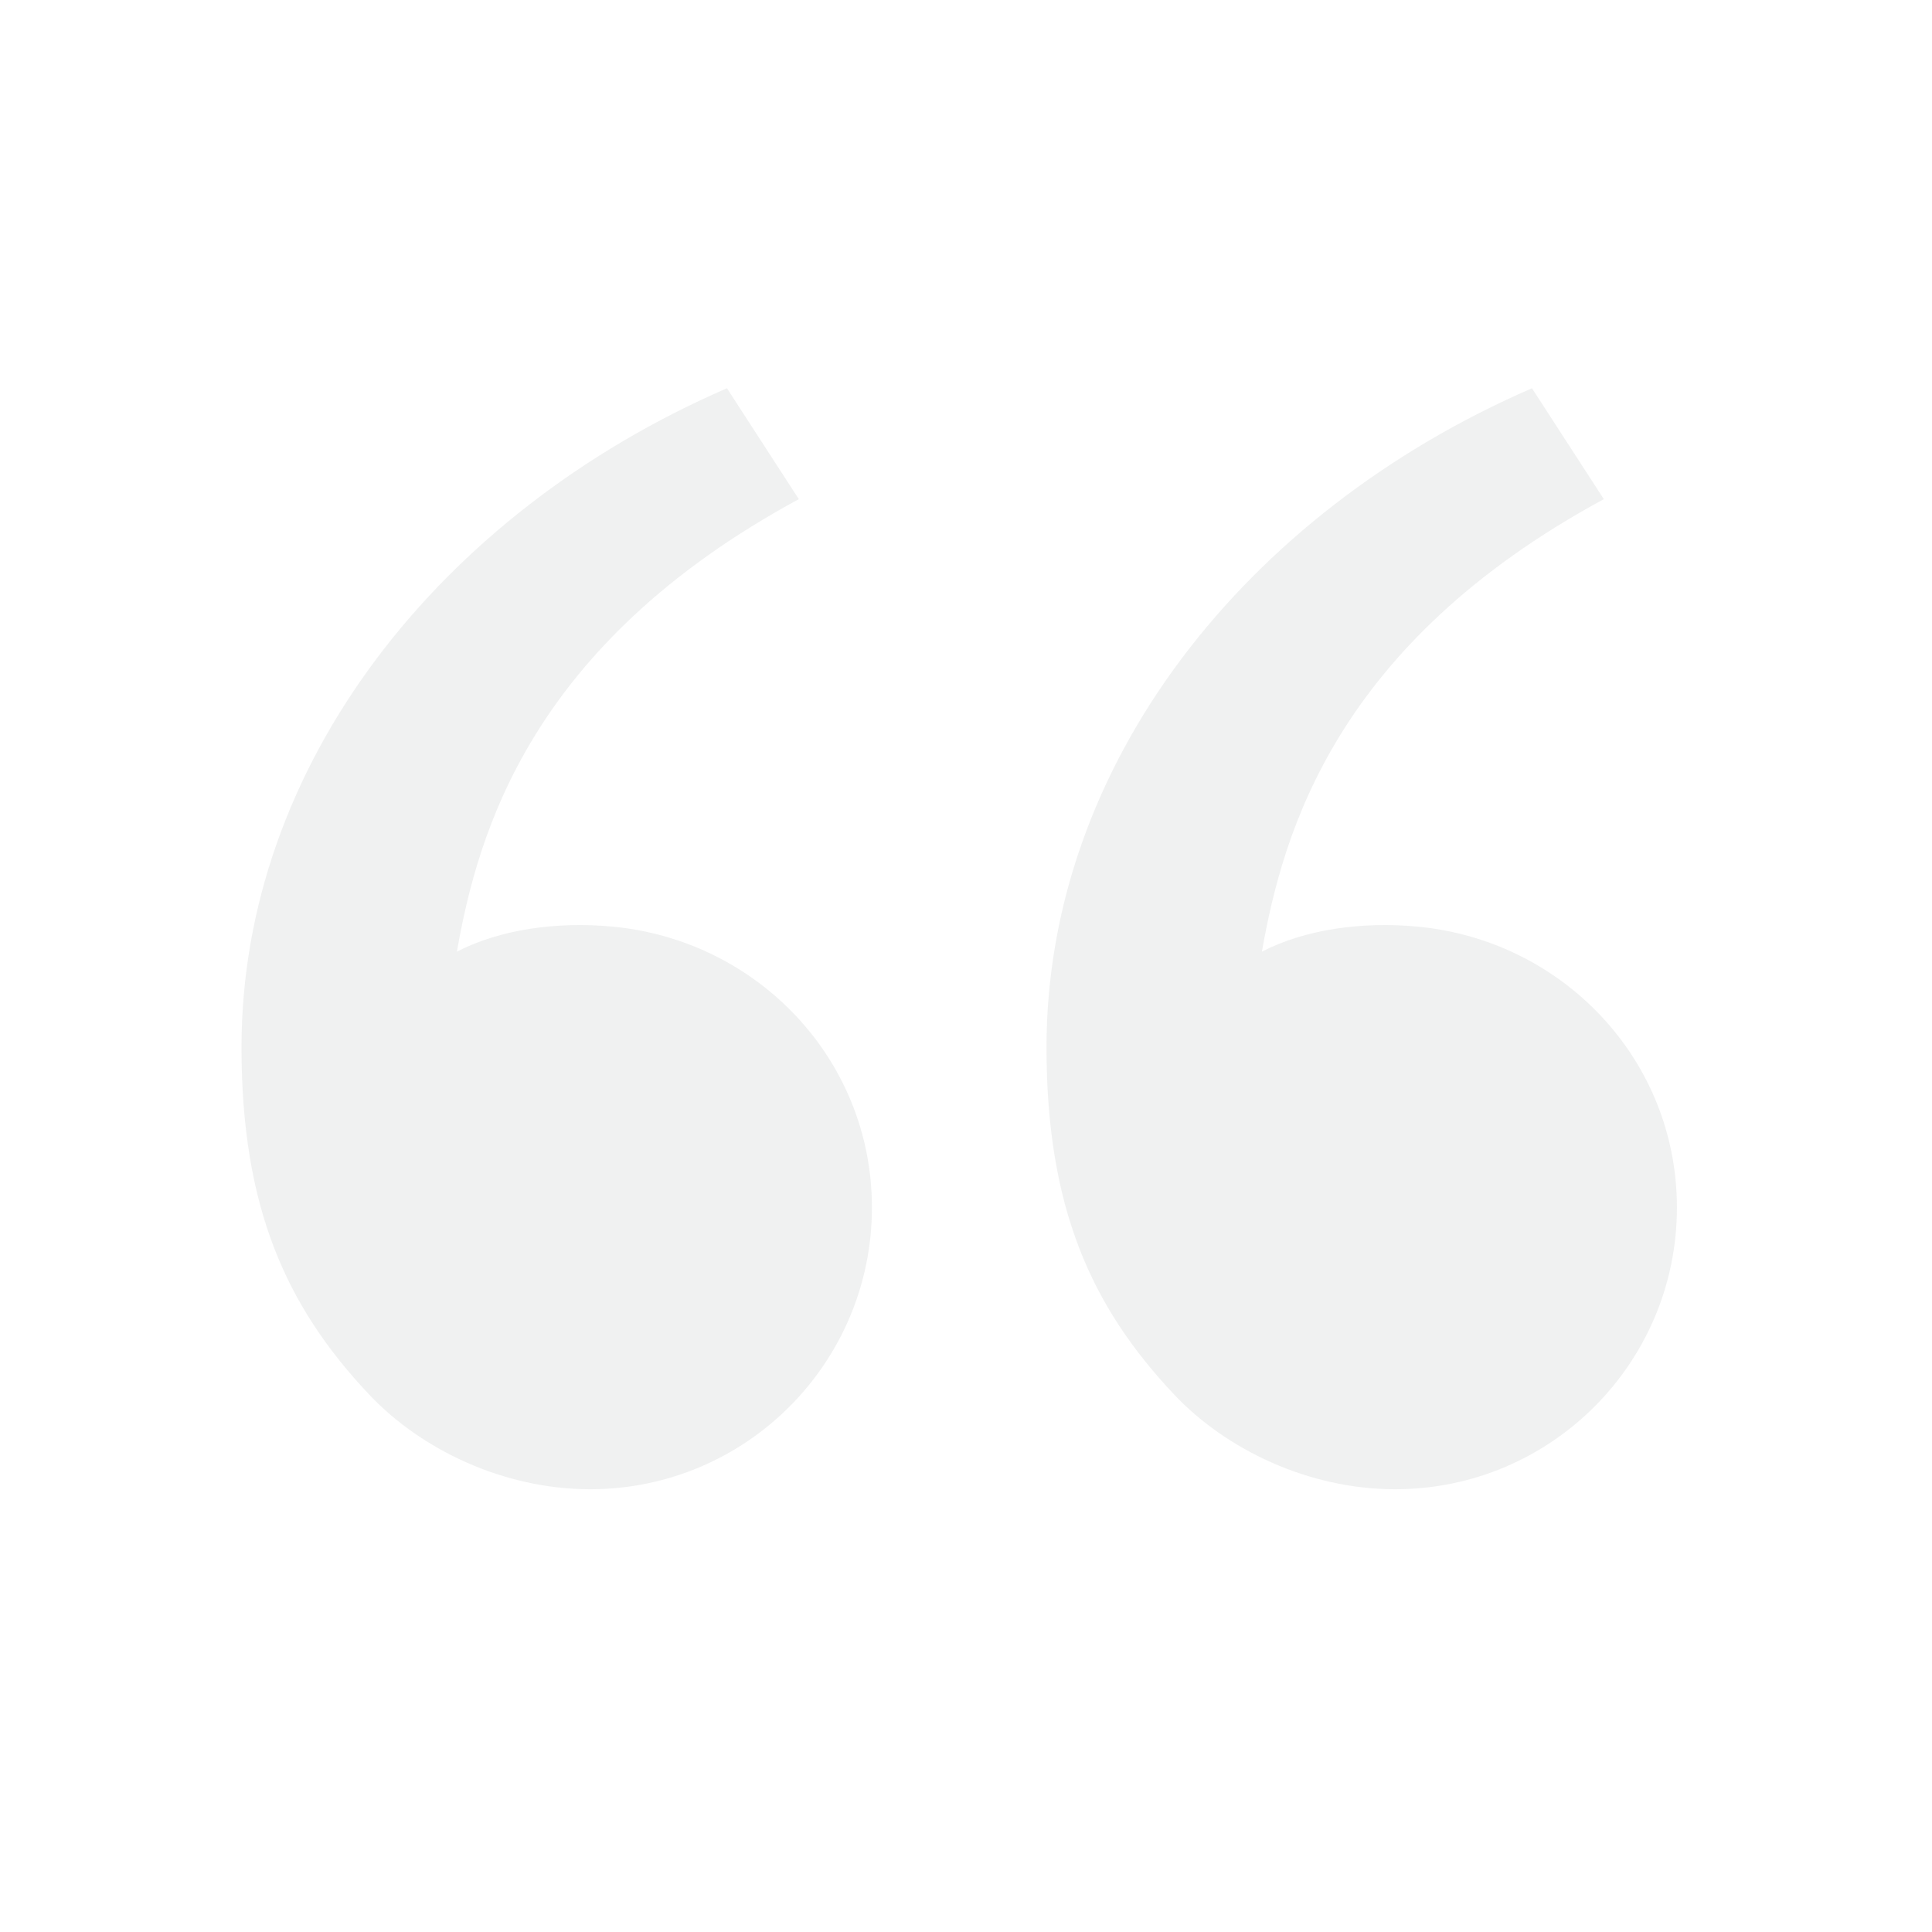 <?xml version="1.0" encoding="UTF-8"?> <svg xmlns="http://www.w3.org/2000/svg" width="70" height="70" viewBox="0 0 70 70" fill="none"> <path d="M13.368 50.52C10.363 47.33 8.75 43.75 8.75 37.947C8.75 27.74 15.915 18.59 26.339 14.067L28.943 18.085C19.215 23.349 17.314 30.176 16.554 34.481C18.12 33.671 20.17 33.386 22.18 33.572C27.443 34.06 31.591 38.38 31.591 43.75C31.591 49.388 27.02 53.958 21.383 53.958C18.253 53.958 15.26 52.528 13.368 50.52ZM42.535 50.52C39.53 47.33 37.917 43.75 37.917 37.947C37.917 27.74 45.081 18.59 55.506 14.067L58.11 18.085C48.382 23.349 46.481 30.176 45.721 34.481C47.287 33.671 49.337 33.386 51.347 33.572C56.61 34.06 60.758 38.38 60.758 43.75C60.758 49.388 56.187 53.958 50.549 53.958C47.419 53.958 44.427 52.528 42.535 50.52Z" fill="#252E35" fill-opacity="0.07"></path> </svg> 